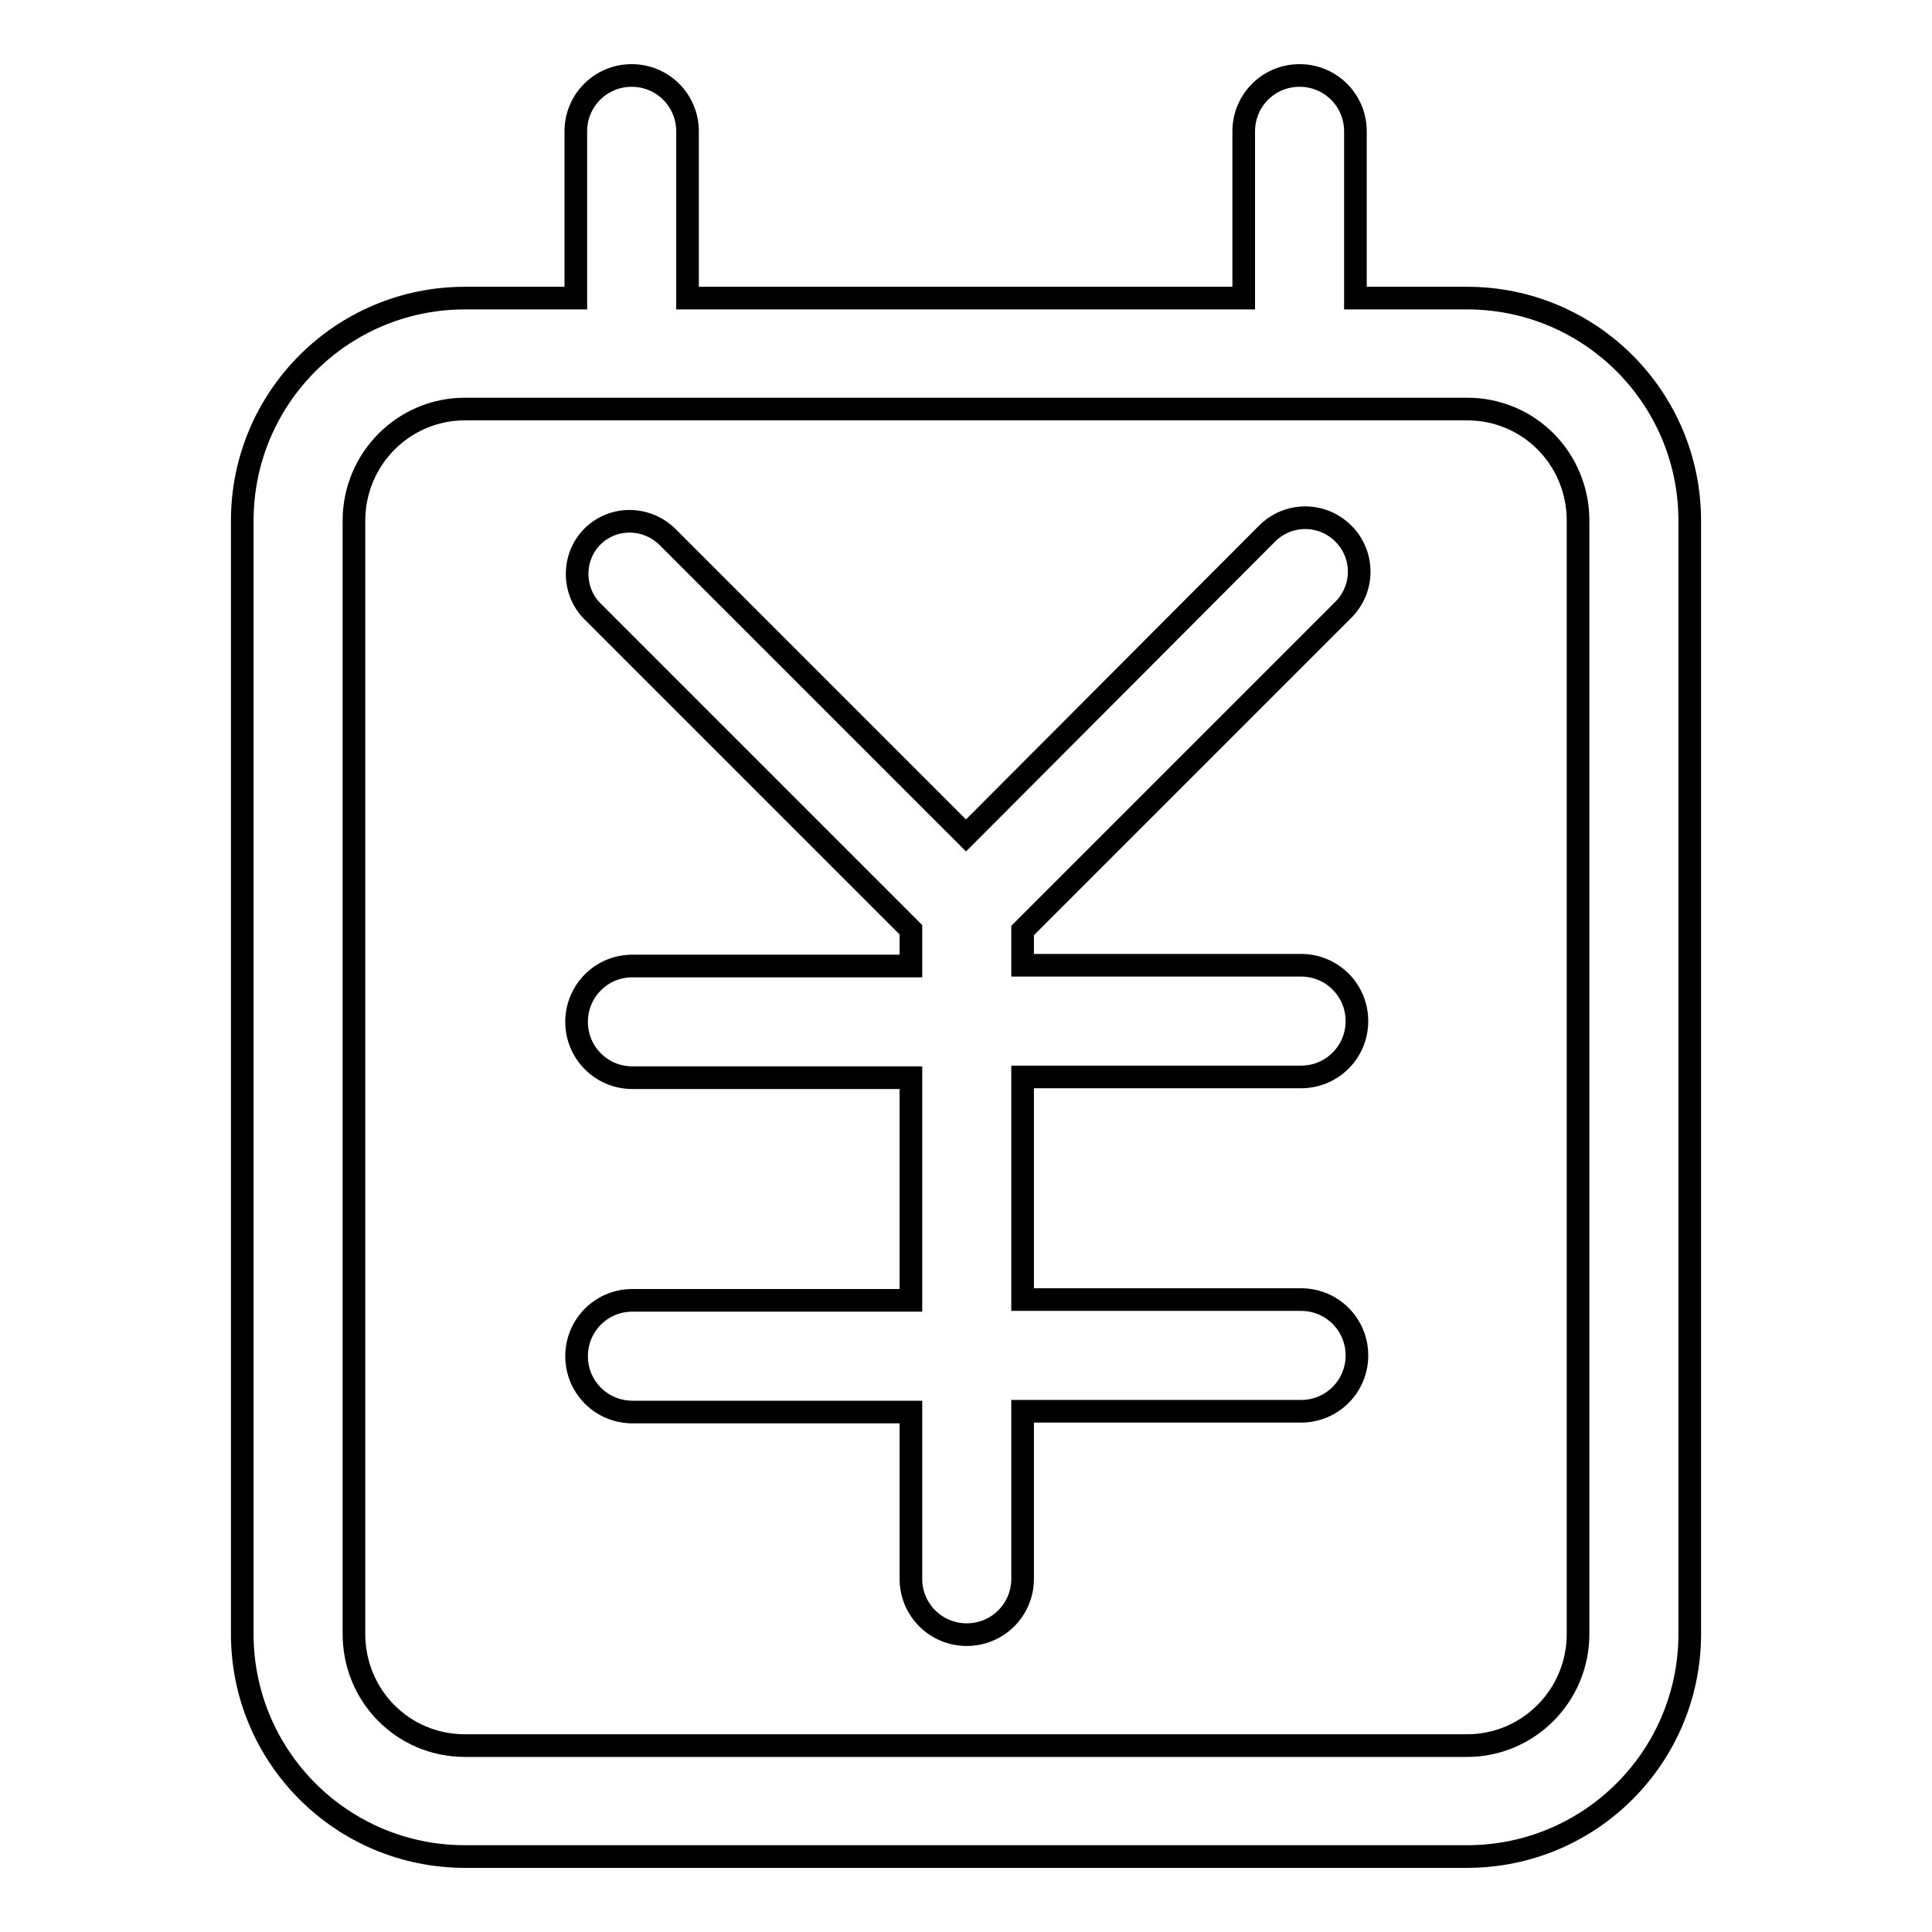<?xml version="1.0" encoding="utf-8"?>
<!-- Svg Vector Icons : http://www.onlinewebfonts.com/icon -->
<!DOCTYPE svg PUBLIC "-//W3C//DTD SVG 1.1//EN" "http://www.w3.org/Graphics/SVG/1.1/DTD/svg11.dtd">
<svg version="1.1" xmlns="http://www.w3.org/2000/svg" xmlns:xlink="http://www.w3.org/1999/xlink" x="0px" y="0px" viewBox="0 0 256 256" enable-background="new 0 0 256 256" xml:space="preserve">
<g> <path stroke-width="3" fill-opacity="0" stroke="#000000"  d="M194.4,39.5h-14.8V17.4c0-4.1-3.3-7.4-7.4-7.4s-7.4,3.3-7.4,7.4v22.1H91.1V17.4c0-4.1-3.3-7.4-7.4-7.4 c-4.1,0-7.4,3.3-7.4,7.4v22.1H61.6c-16.3,0-29.5,13.2-29.5,29.5v147.5c0,16.3,13.2,29.5,29.5,29.5h132.8 c16.3,0,29.5-13.2,29.5-29.5V69C223.9,52.7,210.7,39.5,194.4,39.5z M209.1,216.5c0,8.2-6.6,14.8-14.7,14.8H61.6 c-8.2,0-14.7-6.6-14.7-14.8V69c0-8.2,6.6-14.8,14.7-14.8h132.8c8.2,0,14.7,6.6,14.7,14.8V216.5z M178,80.8c2.8-2.8,2.8-7.3,0-10.1 c-2.8-2.8-7.3-2.8-10.1,0l-39.9,40L88.4,71.1c-2.8-2.7-7.2-2.7-9.9,0c-2.7,2.7-2.7,7.2,0,9.9l42.2,42.2v4.8H83.8 c-4.1,0-7.4,3.3-7.4,7.4c0,4.1,3.3,7.4,7.4,7.4h36.9v29.5H83.8c-4.1,0-7.4,3.3-7.4,7.4c0,4.1,3.3,7.4,7.4,7.4h36.9v22.1 c0,4.1,3.3,7.4,7.4,7.4s7.4-3.3,7.4-7.4V187h36.9c4.1,0,7.4-3.3,7.4-7.4c0-4.1-3.3-7.4-7.4-7.4h-36.9v-29.5h36.9 c4.1,0,7.4-3.3,7.4-7.4c0-4.1-3.3-7.4-7.4-7.4h-36.9v-4.6L178,80.8z"/></g>
</svg>